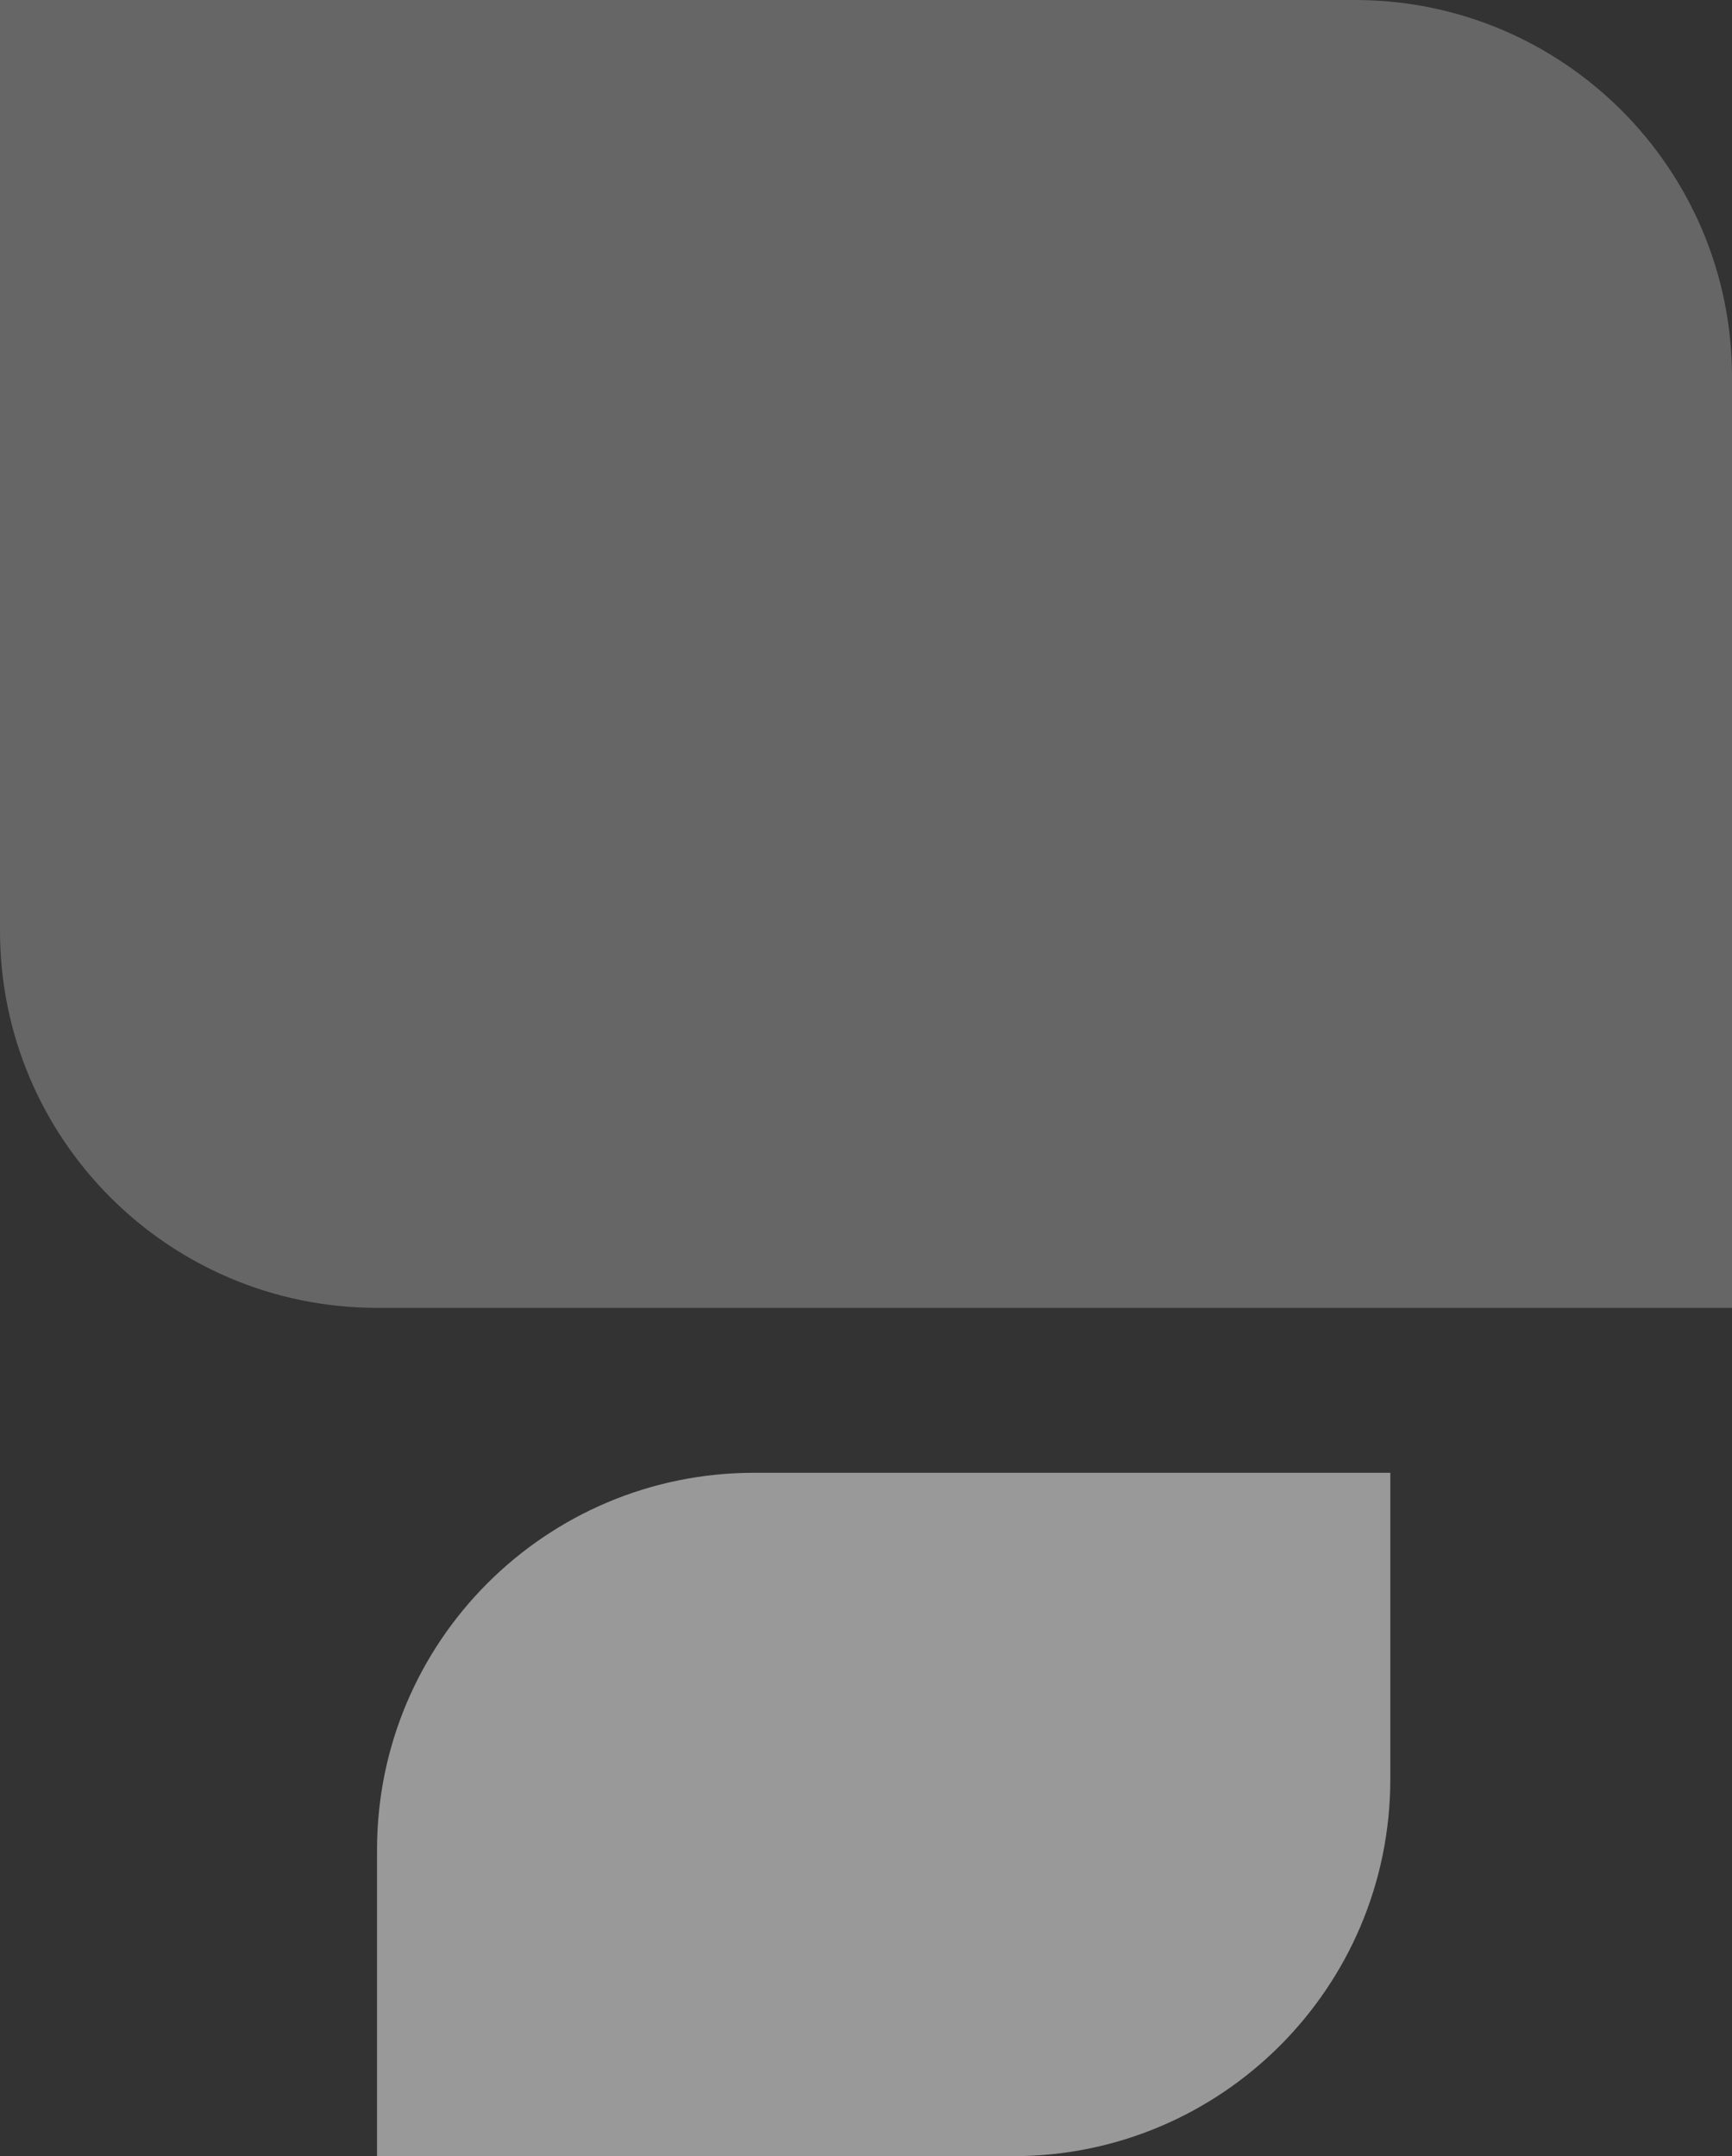 <svg width="147" height="183" viewBox="0 0 147 183" fill="none" xmlns="http://www.w3.org/2000/svg">
<rect x="0" y="0" width="147" height="183" fill="#333333" stroke="none"/>
<path opacity="0.25" d="M0 0H115C132.673 0 147 14.327 147 32V111H32C14.327 111 0 96.673 0 79V0Z" fill="white"/>
<path opacity="0.5" d="M118 125L64 125C46.327 125 32 139.327 32 157L32 183L86 183C103.673 183 118 168.673 118 151L118 125Z" fill="white"/>
</svg>
